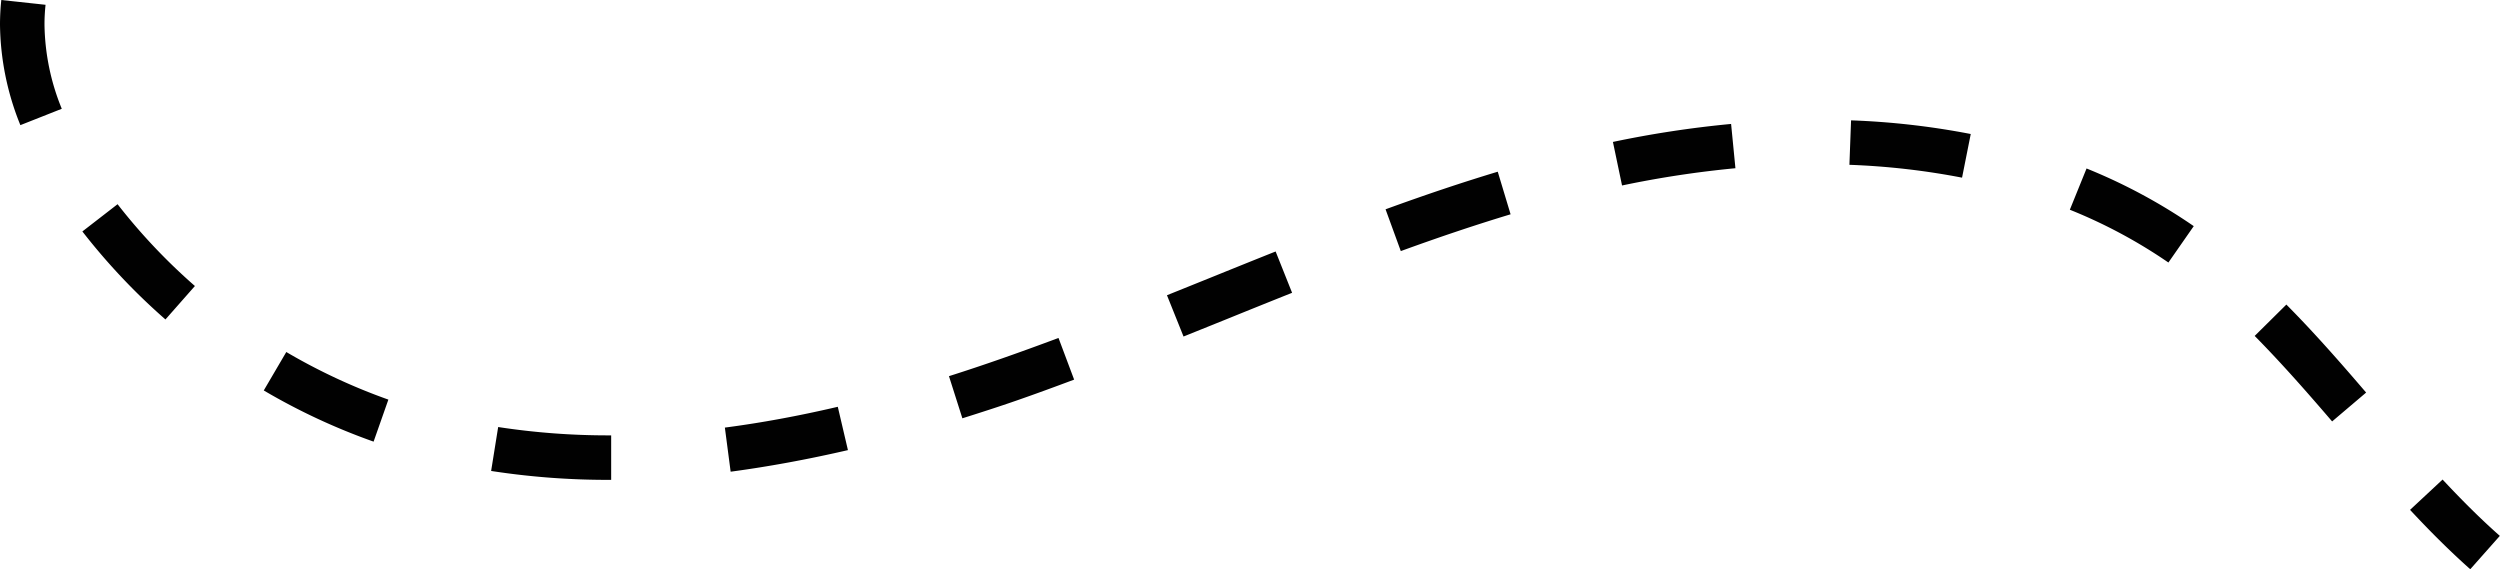 <?xml version="1.0" encoding="UTF-8" standalone="no"?><svg xmlns="http://www.w3.org/2000/svg" xmlns:xlink="http://www.w3.org/1999/xlink" fill="#000000" height="161.7" preserveAspectRatio="xMidYMid meet" version="1" viewBox="0.0 0.0 710.2 161.7" width="710.2" zoomAndPan="magnify"><g data-name="Layer 2"><g data-name="Layer 1" id="change1_1"><path d="M701.75,161.71c-5.46-4.86-11.06-10.38-17.1-16.87l9.24-8.61c5.78,6.19,11.09,11.44,16.26,16ZM173,136.32a216.8,216.8,0,0,1-33.48-2.53l2-12.48A205.23,205.23,0,0,0,173,123.68h.62l0,12.64ZM207.56,134l-1.64-12.53c10.28-1.34,21.07-3.33,32.08-5.91l2.88,12.31C229.46,130.51,218.26,132.57,207.56,134Zm-101.43-8.54a179.57,179.57,0,0,1-31.2-14.54L81.33,100a168.59,168.59,0,0,0,29,13.52Zm556.38-5.74c-6.86-8-14.22-16.41-22-24.29l9-8.91c8.11,8.17,15.64,16.81,22.66,25Zm-389.11-.86-3.82-12c4.93-1.56,10-3.26,15.12-5.05s10.34-3.69,16-5.8l4.44,11.83c-5.72,2.15-11,4.08-16.23,5.9S278.44,117.24,273.4,118.83ZM336.22,95.6l-4.71-11.73c3.9-1.56,7.79-3.14,11.69-4.71,6.28-2.54,12.78-5.17,19.18-7.72l4.68,11.74c-6.38,2.54-12.86,5.16-19.13,7.7ZM47,90.75a180.09,180.09,0,0,1-23.6-25l10-7.74A167.55,167.55,0,0,0,55.37,81.25Zm569-16.17a144.47,144.47,0,0,0-28-15l4.75-11.72a157.92,157.92,0,0,1,30.45,16.38ZM397.94,71.33l-4.33-11.87c11.46-4.18,21.89-7.67,31.87-10.68l3.65,12.1C419.38,63.82,409.17,67.24,397.94,71.33Zm62.85-18.64L458.2,40.32a300.43,300.43,0,0,1,33.57-5.11L493,47.79A289.5,289.5,0,0,0,460.79,52.69Zm96.59-2.22a207.33,207.33,0,0,0-32-3.65l.47-12.63a219.16,219.16,0,0,1,34,3.88ZM5.79,35.55A77.91,77.91,0,0,1,0,7,67.25,67.25,0,0,1,.37,0L12.94,1.36A52.21,52.21,0,0,0,12.64,7,65.21,65.21,0,0,0,17.55,30.9Z" fill="#010101"/></g></g></svg>